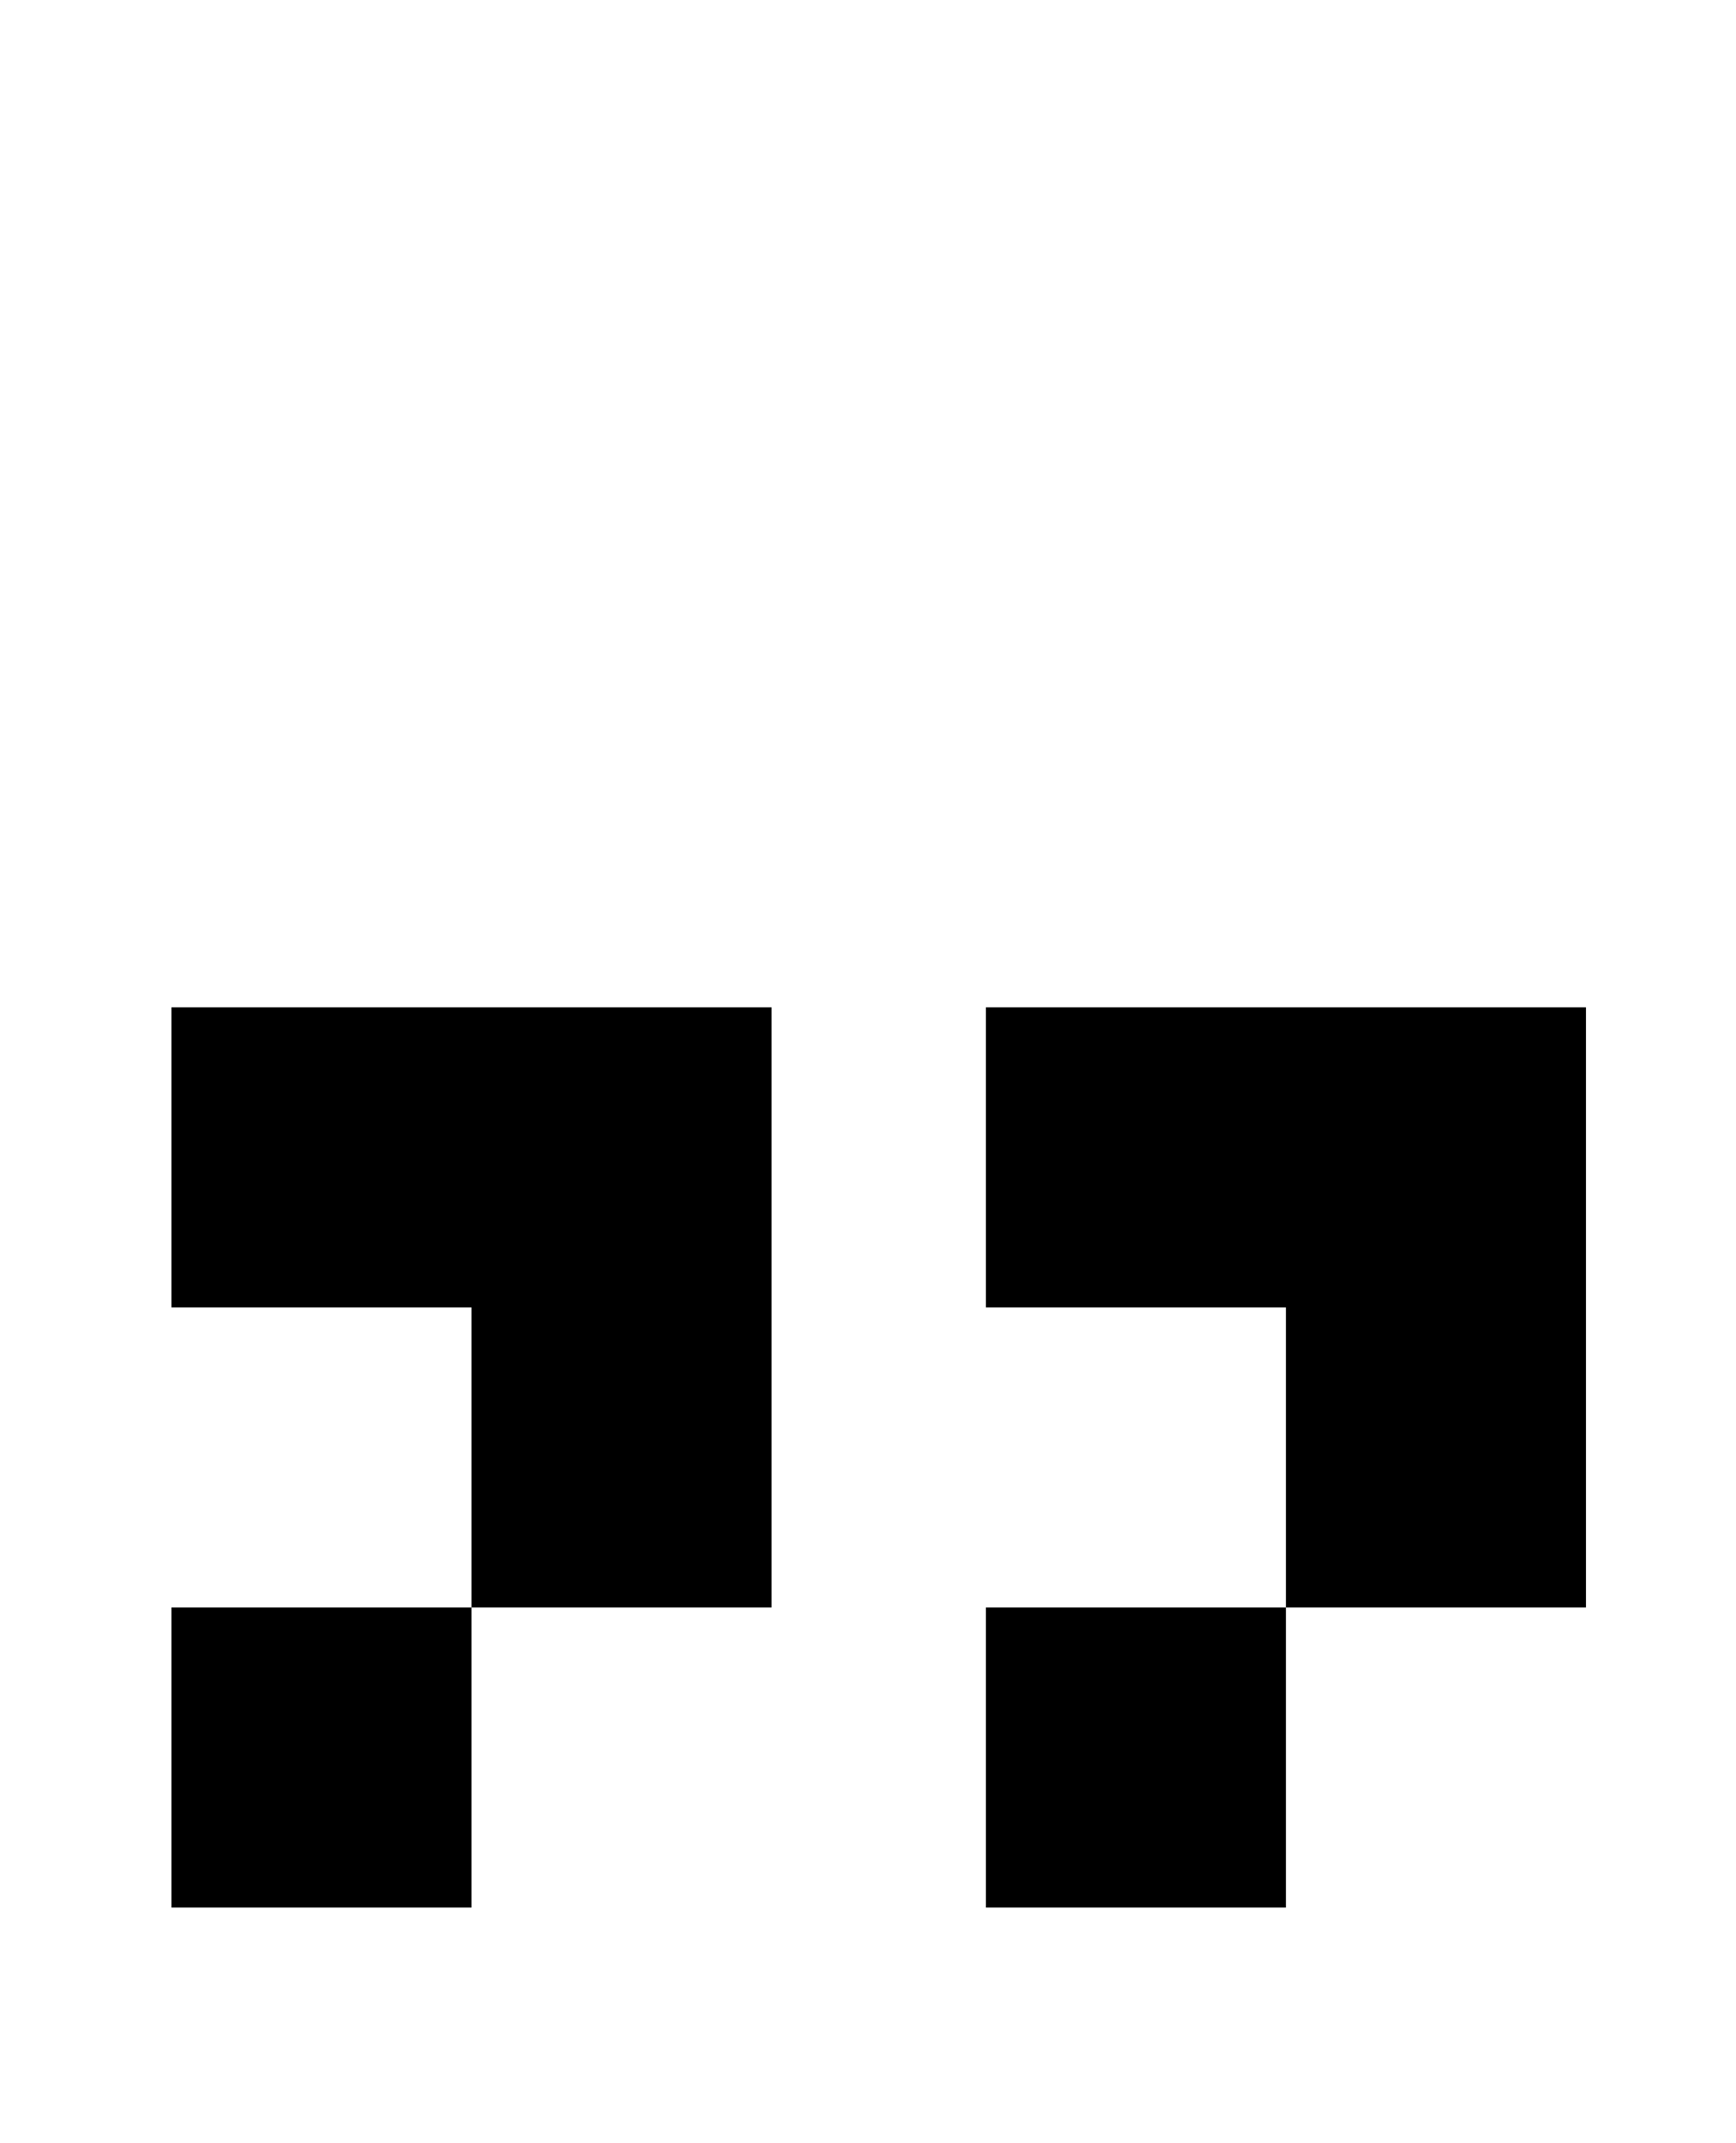 <?xml version="1.0" standalone="no"?>
<!DOCTYPE svg PUBLIC "-//W3C//DTD SVG 1.1//EN" "http://www.w3.org/Graphics/SVG/1.1/DTD/svg11.dtd" >
<svg xmlns="http://www.w3.org/2000/svg" xmlns:xlink="http://www.w3.org/1999/xlink" version="1.1" viewBox="-10 0 810 1000">
   <path fill="currentColor"
d="M70 610v-140h280v280h-140v-140h-140zM70 890v-140h140v140h-140zM450 610v-140h280v280h-140v-140h-140zM450 890v-140h140v140h-140z" />
</svg>
